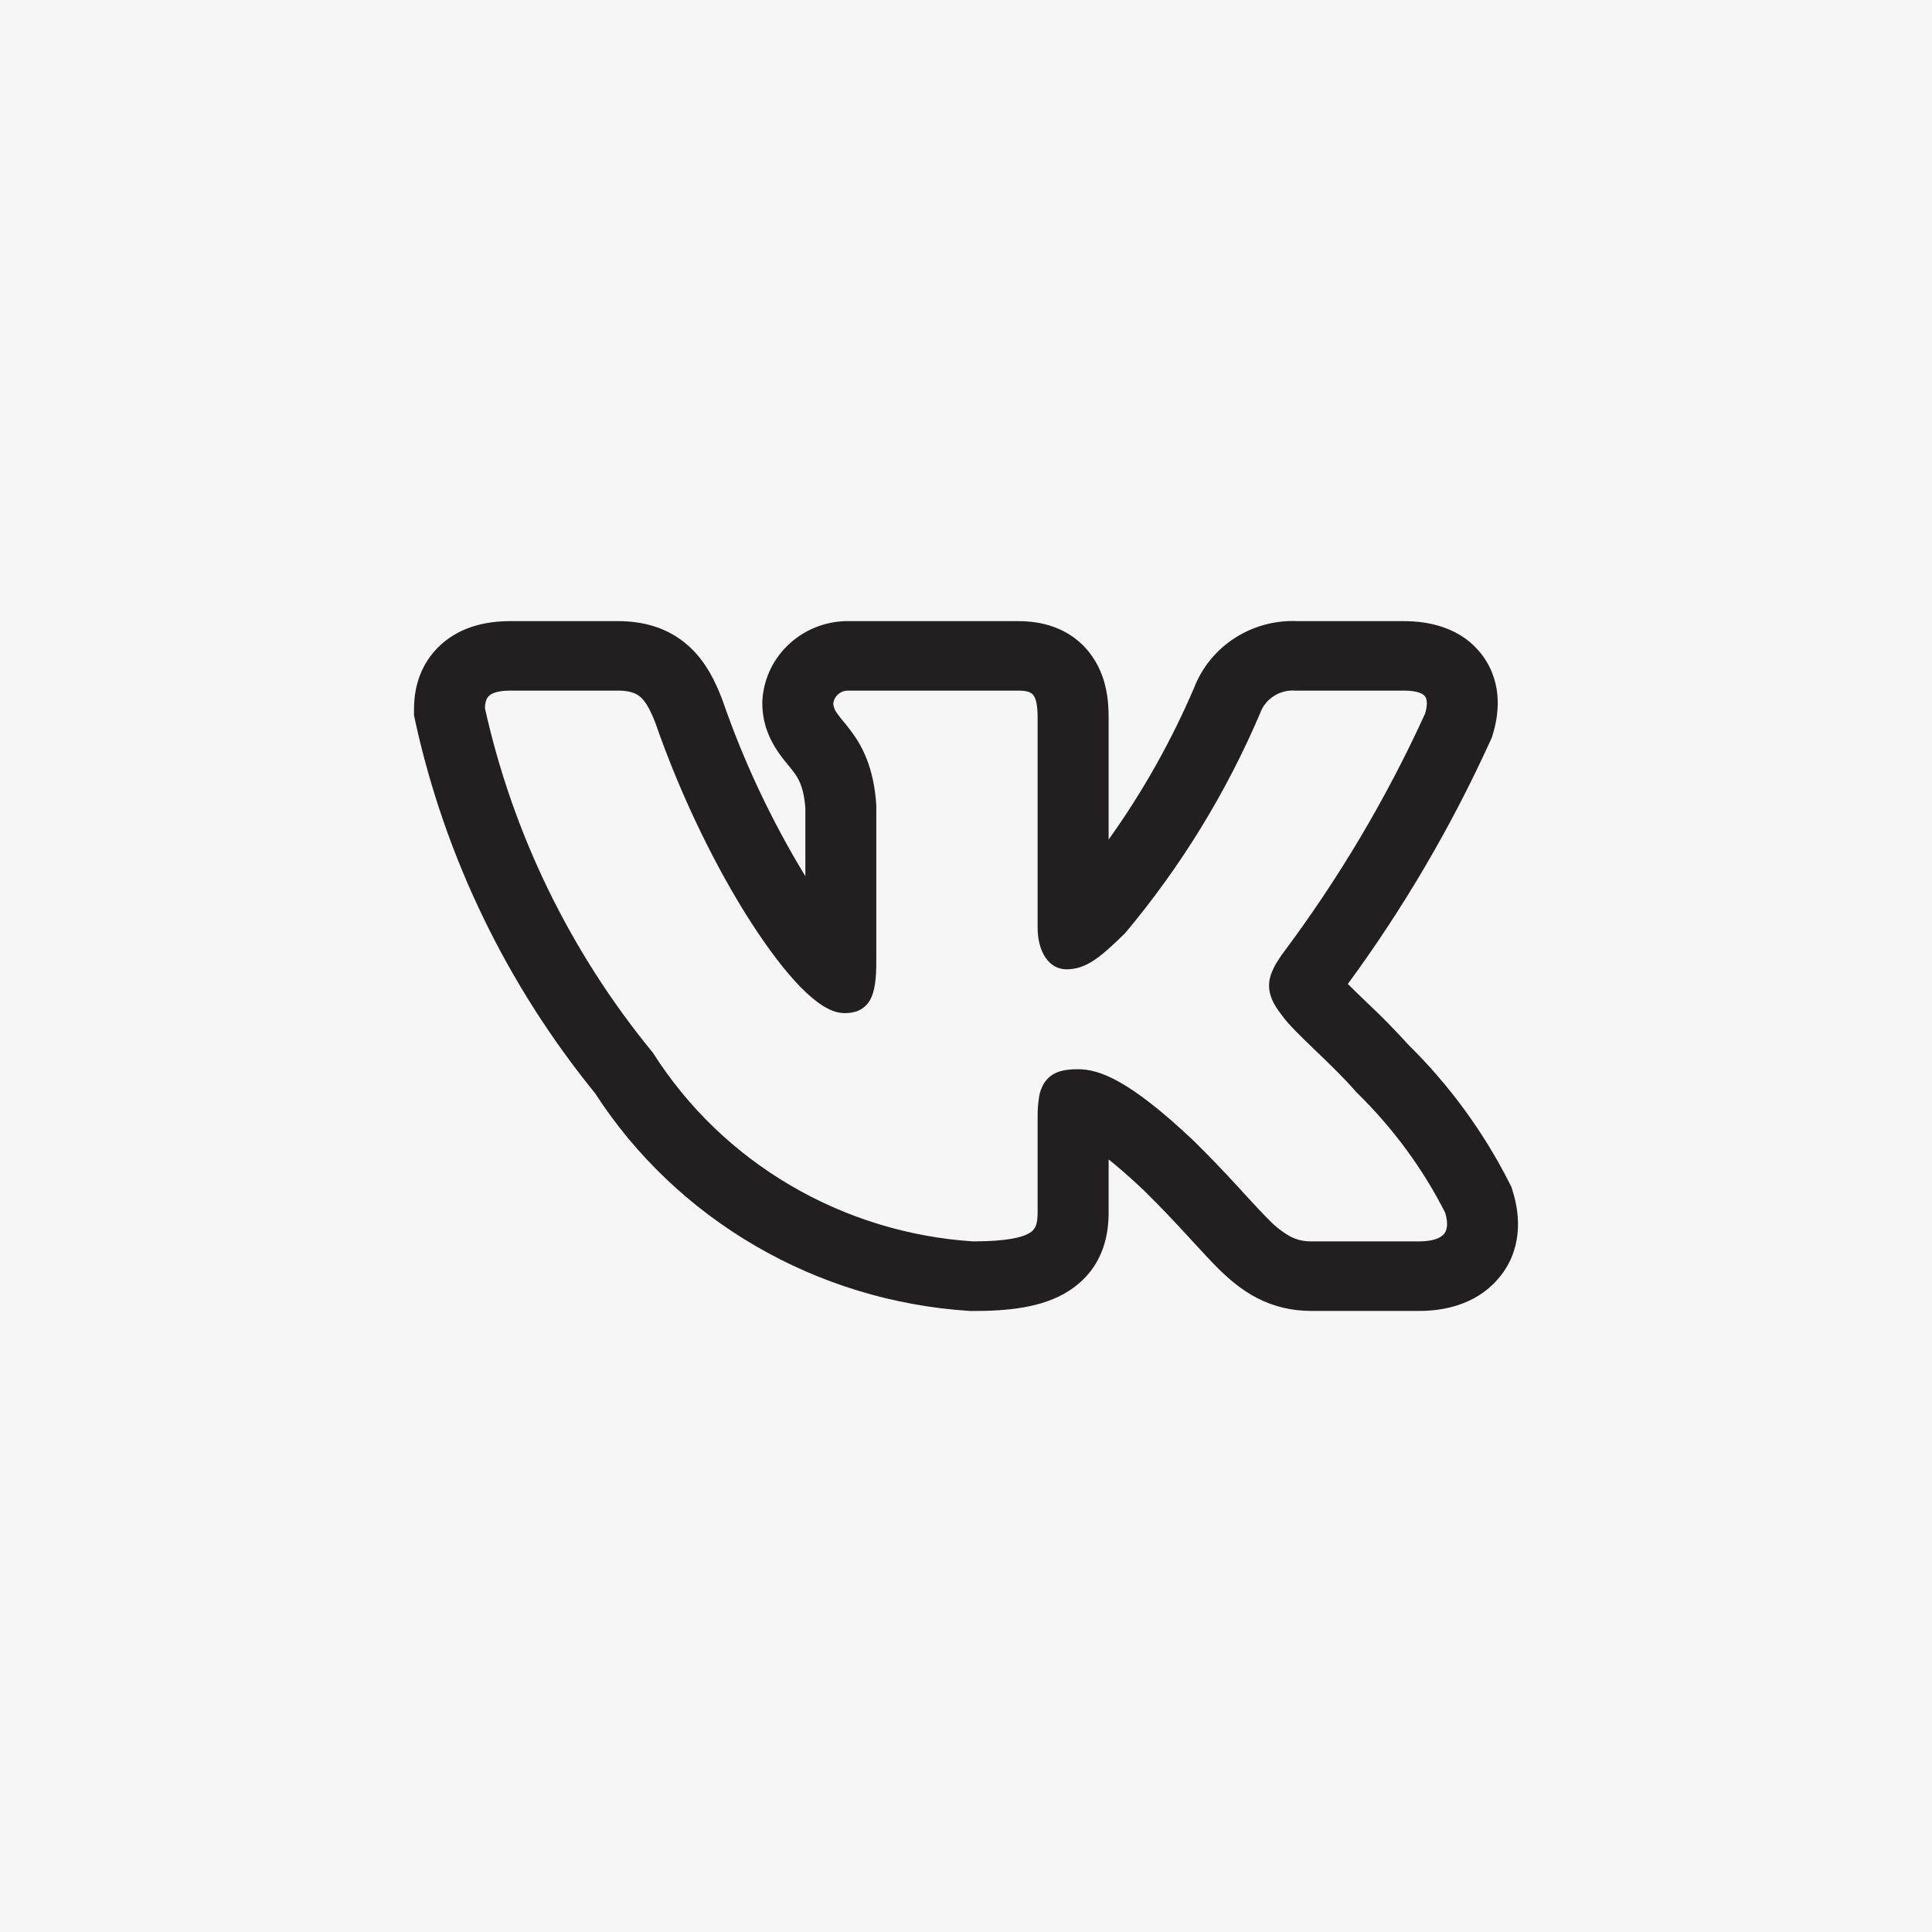 <?xml version="1.0" encoding="UTF-8"?> <svg xmlns="http://www.w3.org/2000/svg" width="28" height="28" viewBox="0 0 28 28" fill="none"><rect width="28" height="28" fill="#A0A0A0" fill-opacity="0.1"></rect><path fill-rule="evenodd" clip-rule="evenodd" d="M21.873 17.14C21.5 16.404 21.009 15.732 20.418 15.148C20.22 14.93 20.013 14.719 19.797 14.517L19.771 14.492C19.691 14.416 19.612 14.338 19.534 14.26C20.342 13.159 21.033 11.98 21.597 10.741L21.62 10.691L21.636 10.639C21.71 10.395 21.795 9.932 21.494 9.512C21.181 9.079 20.681 9.002 20.346 9.002H18.806C18.483 8.987 18.165 9.073 17.895 9.247C17.625 9.421 17.419 9.674 17.305 9.97C16.973 10.744 16.558 11.481 16.067 12.168V10.399C16.067 10.171 16.045 9.788 15.794 9.465C15.496 9.078 15.063 9.002 14.763 9.002H12.318C11.999 8.994 11.69 9.108 11.454 9.318C11.218 9.528 11.073 9.82 11.05 10.132L11.048 10.162V10.192C11.048 10.518 11.18 10.759 11.285 10.91C11.332 10.978 11.383 11.04 11.415 11.079L11.422 11.087C11.456 11.129 11.479 11.156 11.501 11.187C11.562 11.267 11.647 11.39 11.672 11.709V12.699C11.181 11.893 10.779 11.039 10.472 10.151L10.466 10.136L10.461 10.122C10.377 9.907 10.243 9.596 9.975 9.358C9.663 9.079 9.292 9.002 8.956 9.002H7.393C7.052 9.002 6.642 9.079 6.335 9.396C6.034 9.708 6 10.081 6 10.279V10.369L6.019 10.456C6.452 12.426 7.344 14.27 8.625 15.845C9.21 16.751 10.006 17.508 10.946 18.055C11.886 18.603 12.944 18.926 14.036 18.998L14.064 19H14.092C14.59 19 15.109 18.958 15.499 18.703C16.025 18.359 16.067 17.831 16.067 17.568V16.803C16.202 16.911 16.369 17.055 16.574 17.248C16.822 17.491 17.019 17.703 17.189 17.887L17.279 17.985C17.411 18.128 17.541 18.27 17.658 18.387C17.806 18.532 17.989 18.693 18.218 18.812C18.467 18.94 18.728 18.999 19.005 18.999H20.569C20.899 18.999 21.371 18.922 21.703 18.544C22.066 18.133 22.038 17.628 21.924 17.266L21.904 17.201L21.873 17.14ZM17.952 17.211C17.739 16.979 17.521 16.751 17.296 16.53L17.294 16.528C16.363 15.649 15.93 15.496 15.622 15.496C15.459 15.496 15.278 15.514 15.161 15.658C15.108 15.726 15.074 15.807 15.06 15.892C15.044 15.99 15.037 16.09 15.038 16.19V17.568C15.038 17.739 15.01 17.811 14.929 17.864C14.821 17.934 14.591 17.991 14.098 17.991C13.162 17.929 12.255 17.65 11.45 17.176C10.645 16.703 9.967 16.049 9.47 15.269L9.465 15.26L9.458 15.252C8.264 13.796 7.433 12.088 7.028 10.263C7.031 10.175 7.05 10.122 7.082 10.09C7.114 10.056 7.193 10.009 7.393 10.009H8.956C9.129 10.009 9.22 10.047 9.285 10.104C9.358 10.17 9.422 10.281 9.499 10.479C9.883 11.585 10.401 12.619 10.892 13.379C11.138 13.759 11.379 14.076 11.597 14.3C11.706 14.411 11.812 14.504 11.915 14.57C12.013 14.633 12.124 14.683 12.239 14.683C12.3 14.683 12.37 14.677 12.438 14.648C12.511 14.616 12.572 14.561 12.61 14.492C12.68 14.366 12.7 14.18 12.7 13.936V11.669C12.664 11.12 12.495 10.81 12.33 10.59C12.297 10.546 12.262 10.503 12.227 10.46L12.218 10.45C12.189 10.415 12.161 10.379 12.135 10.342C12.101 10.301 12.081 10.251 12.076 10.198C12.082 10.145 12.108 10.095 12.149 10.06C12.19 10.025 12.244 10.007 12.298 10.009H14.763C14.904 10.009 14.951 10.042 14.975 10.074C15.01 10.118 15.038 10.208 15.038 10.399V13.442C15.038 13.803 15.208 14.048 15.455 14.048C15.739 14.048 15.944 13.879 16.302 13.528L16.308 13.522L16.313 13.516C17.116 12.556 17.772 11.487 18.26 10.343L18.263 10.335C18.3 10.233 18.369 10.147 18.461 10.088C18.552 10.029 18.661 10.001 18.77 10.009H20.347C20.561 10.009 20.631 10.062 20.654 10.094C20.678 10.128 20.695 10.2 20.654 10.341C20.091 11.575 19.395 12.746 18.578 13.835L18.572 13.843C18.493 13.962 18.406 14.094 18.394 14.244C18.38 14.407 18.451 14.554 18.577 14.712C18.668 14.844 18.857 15.025 19.048 15.208L19.066 15.226C19.266 15.418 19.483 15.626 19.657 15.828L19.662 15.832L19.667 15.838C20.186 16.346 20.618 16.932 20.945 17.576C20.997 17.75 20.966 17.84 20.925 17.887C20.878 17.94 20.771 17.991 20.57 17.991H19.005C18.899 17.993 18.793 17.969 18.699 17.92C18.583 17.854 18.479 17.772 18.388 17.676C18.29 17.579 18.183 17.463 18.053 17.322L17.952 17.211Z" fill="#231F20"></path></svg> 